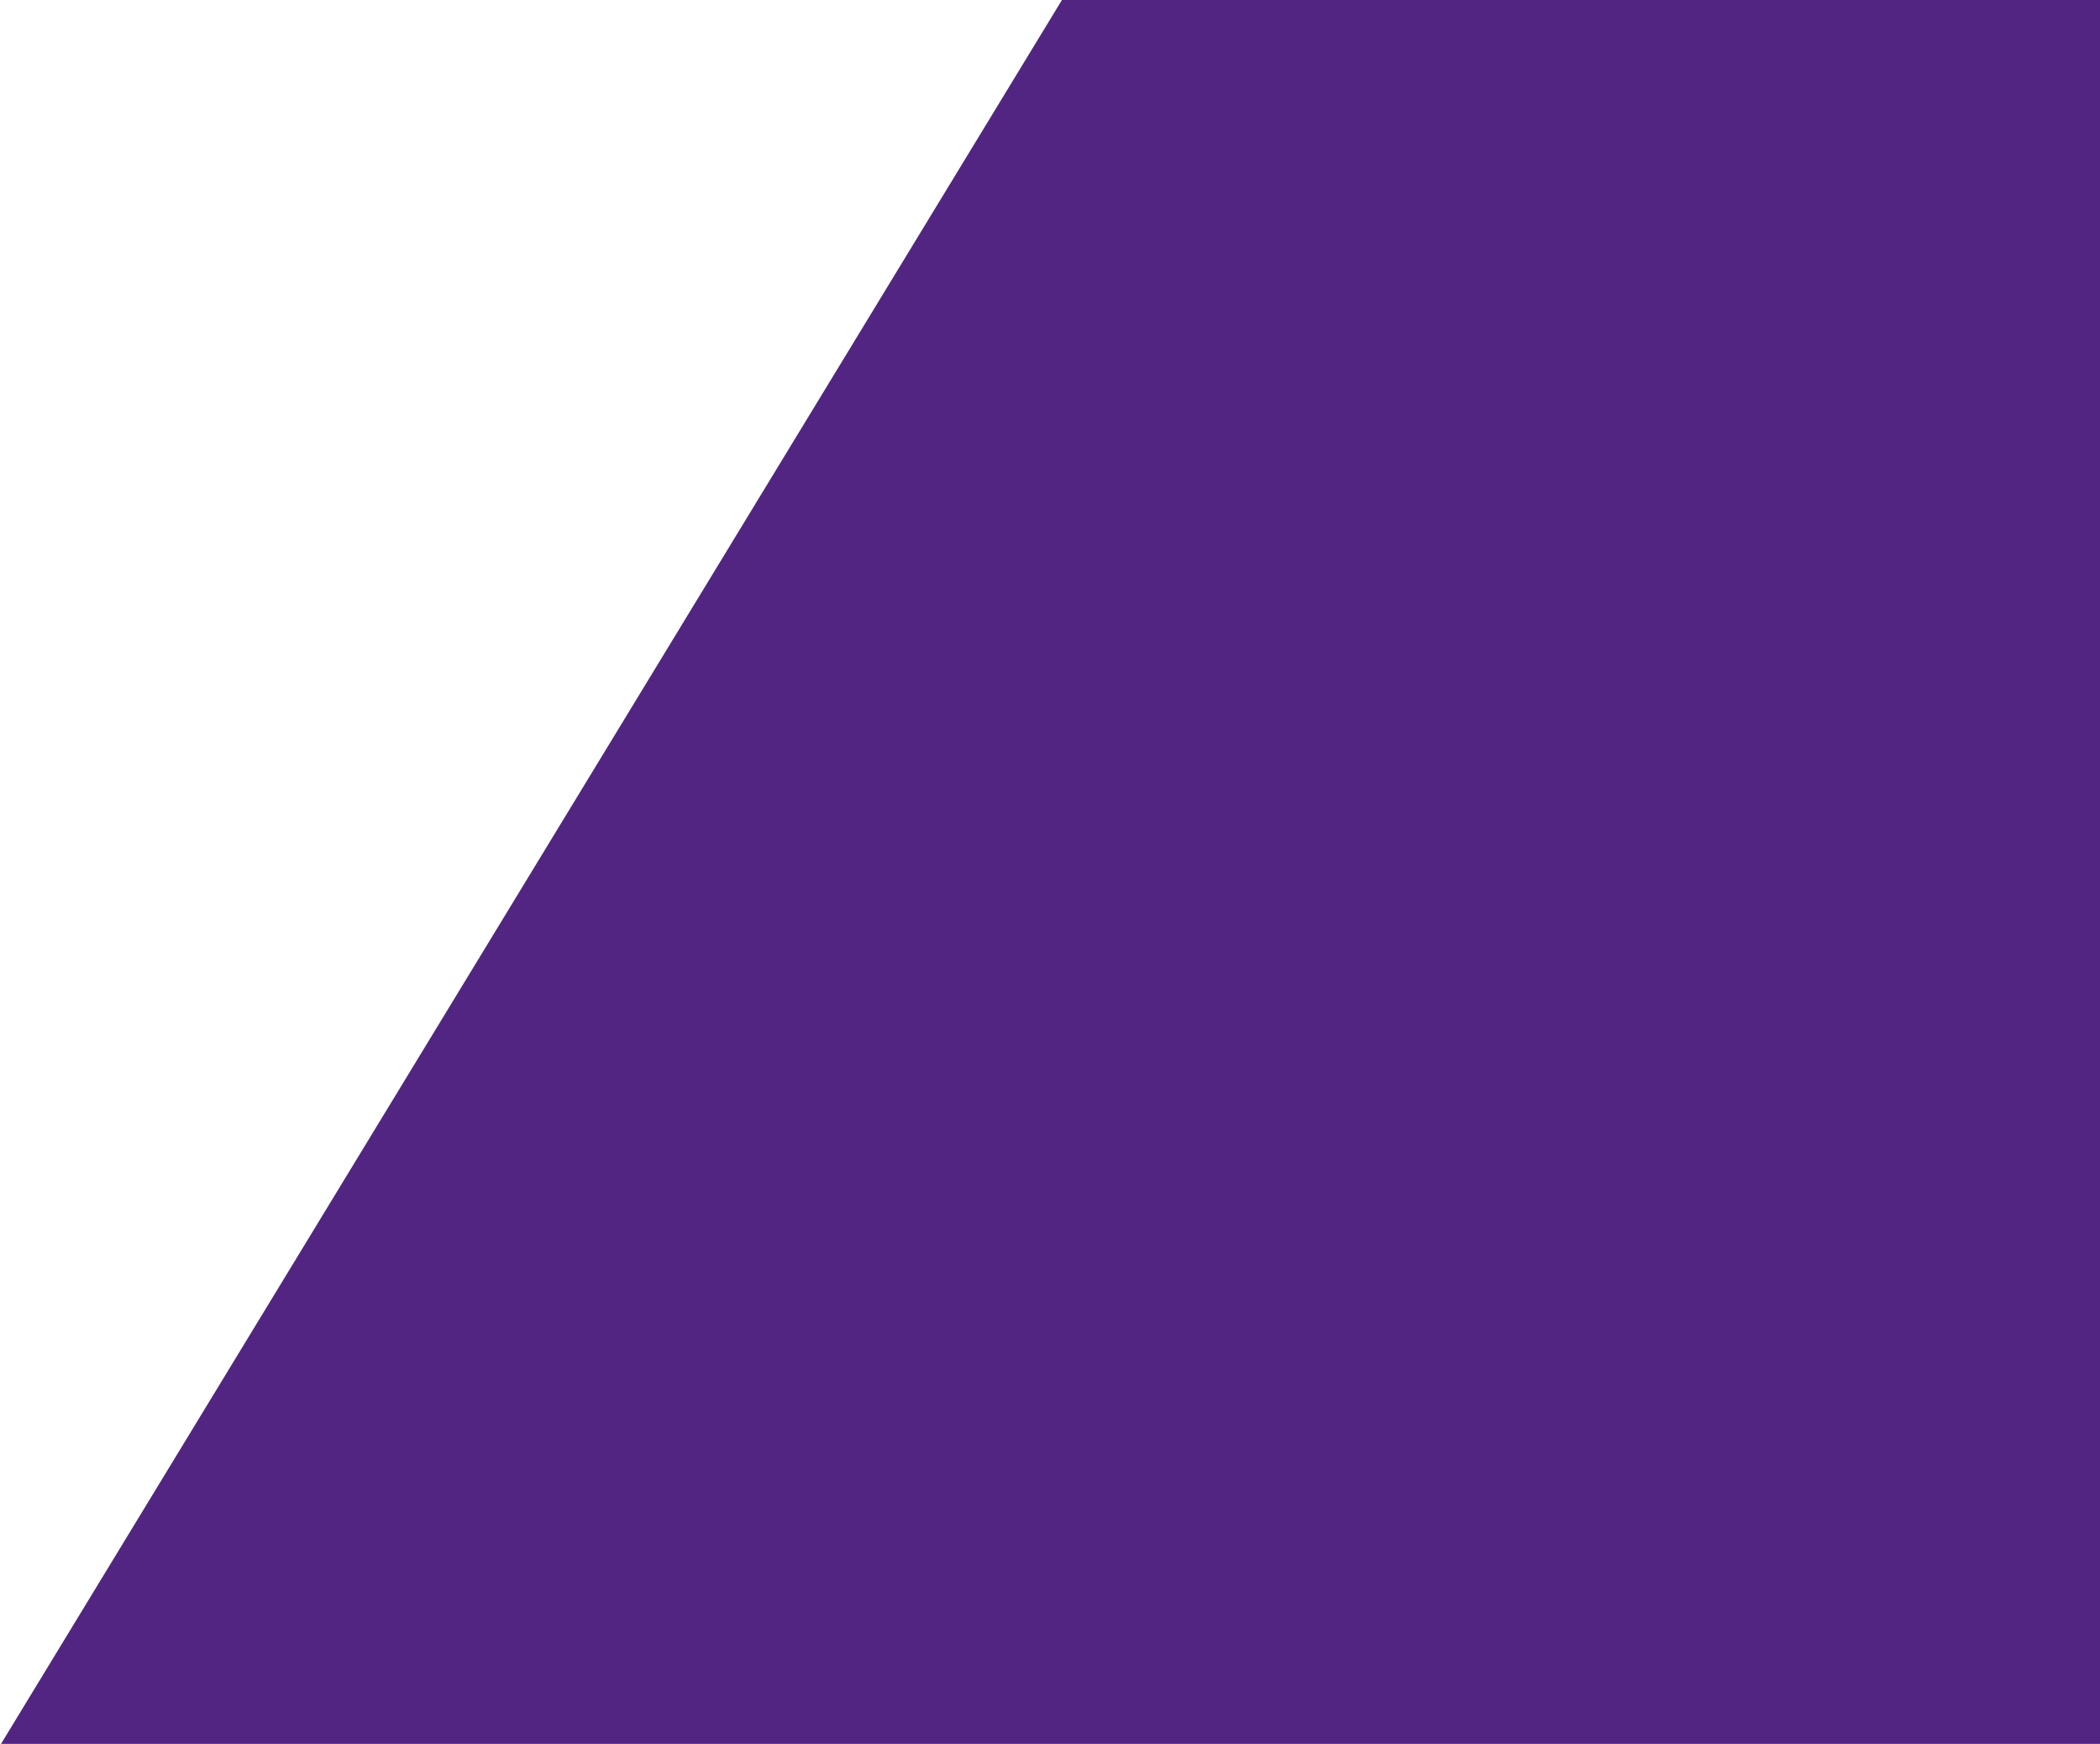 <svg xmlns="http://www.w3.org/2000/svg" xmlns:xlink="http://www.w3.org/1999/xlink" width="837" height="695" viewBox="0 0 837 695">
  <defs>
    <clipPath id="clip-path">
      <rect id="Rectangle_487" data-name="Rectangle 487" width="837" height="695" transform="translate(1083 964)" fill="#fff"/>
    </clipPath>
  </defs>
  <g id="Mask_Group_10" data-name="Mask Group 10" transform="translate(-1083 -964)" clip-path="url(#clip-path)">
    <g id="Group_312" data-name="Group 312" transform="translate(4583.547 -2636.176) rotate(60.7)">
      <path id="Path_106" data-name="Path 106" d="M479.811,1469.535,66.04,734.751,479.811,0l827.575,1469.535L479.811,2939.071,66.04,2204.321Z" transform="translate(3575.684 2522.032)" fill="#e83458"/>
      <path id="Path_107" data-name="Path 107" d="M2068.819,734.784H1241.243L827.576,1469.569H0L827.576,0H2482.59Z" transform="translate(1378 2521.999)" fill="#9e1981"/>
      <path id="Path_108" data-name="Path 108" d="M1241.245,777.656H2068.82l413.667,734.785H827.474L0,42.871H827.474Z" transform="translate(1378.04 3948.677)" fill="#522583"/>
    </g>
  </g>
</svg>
